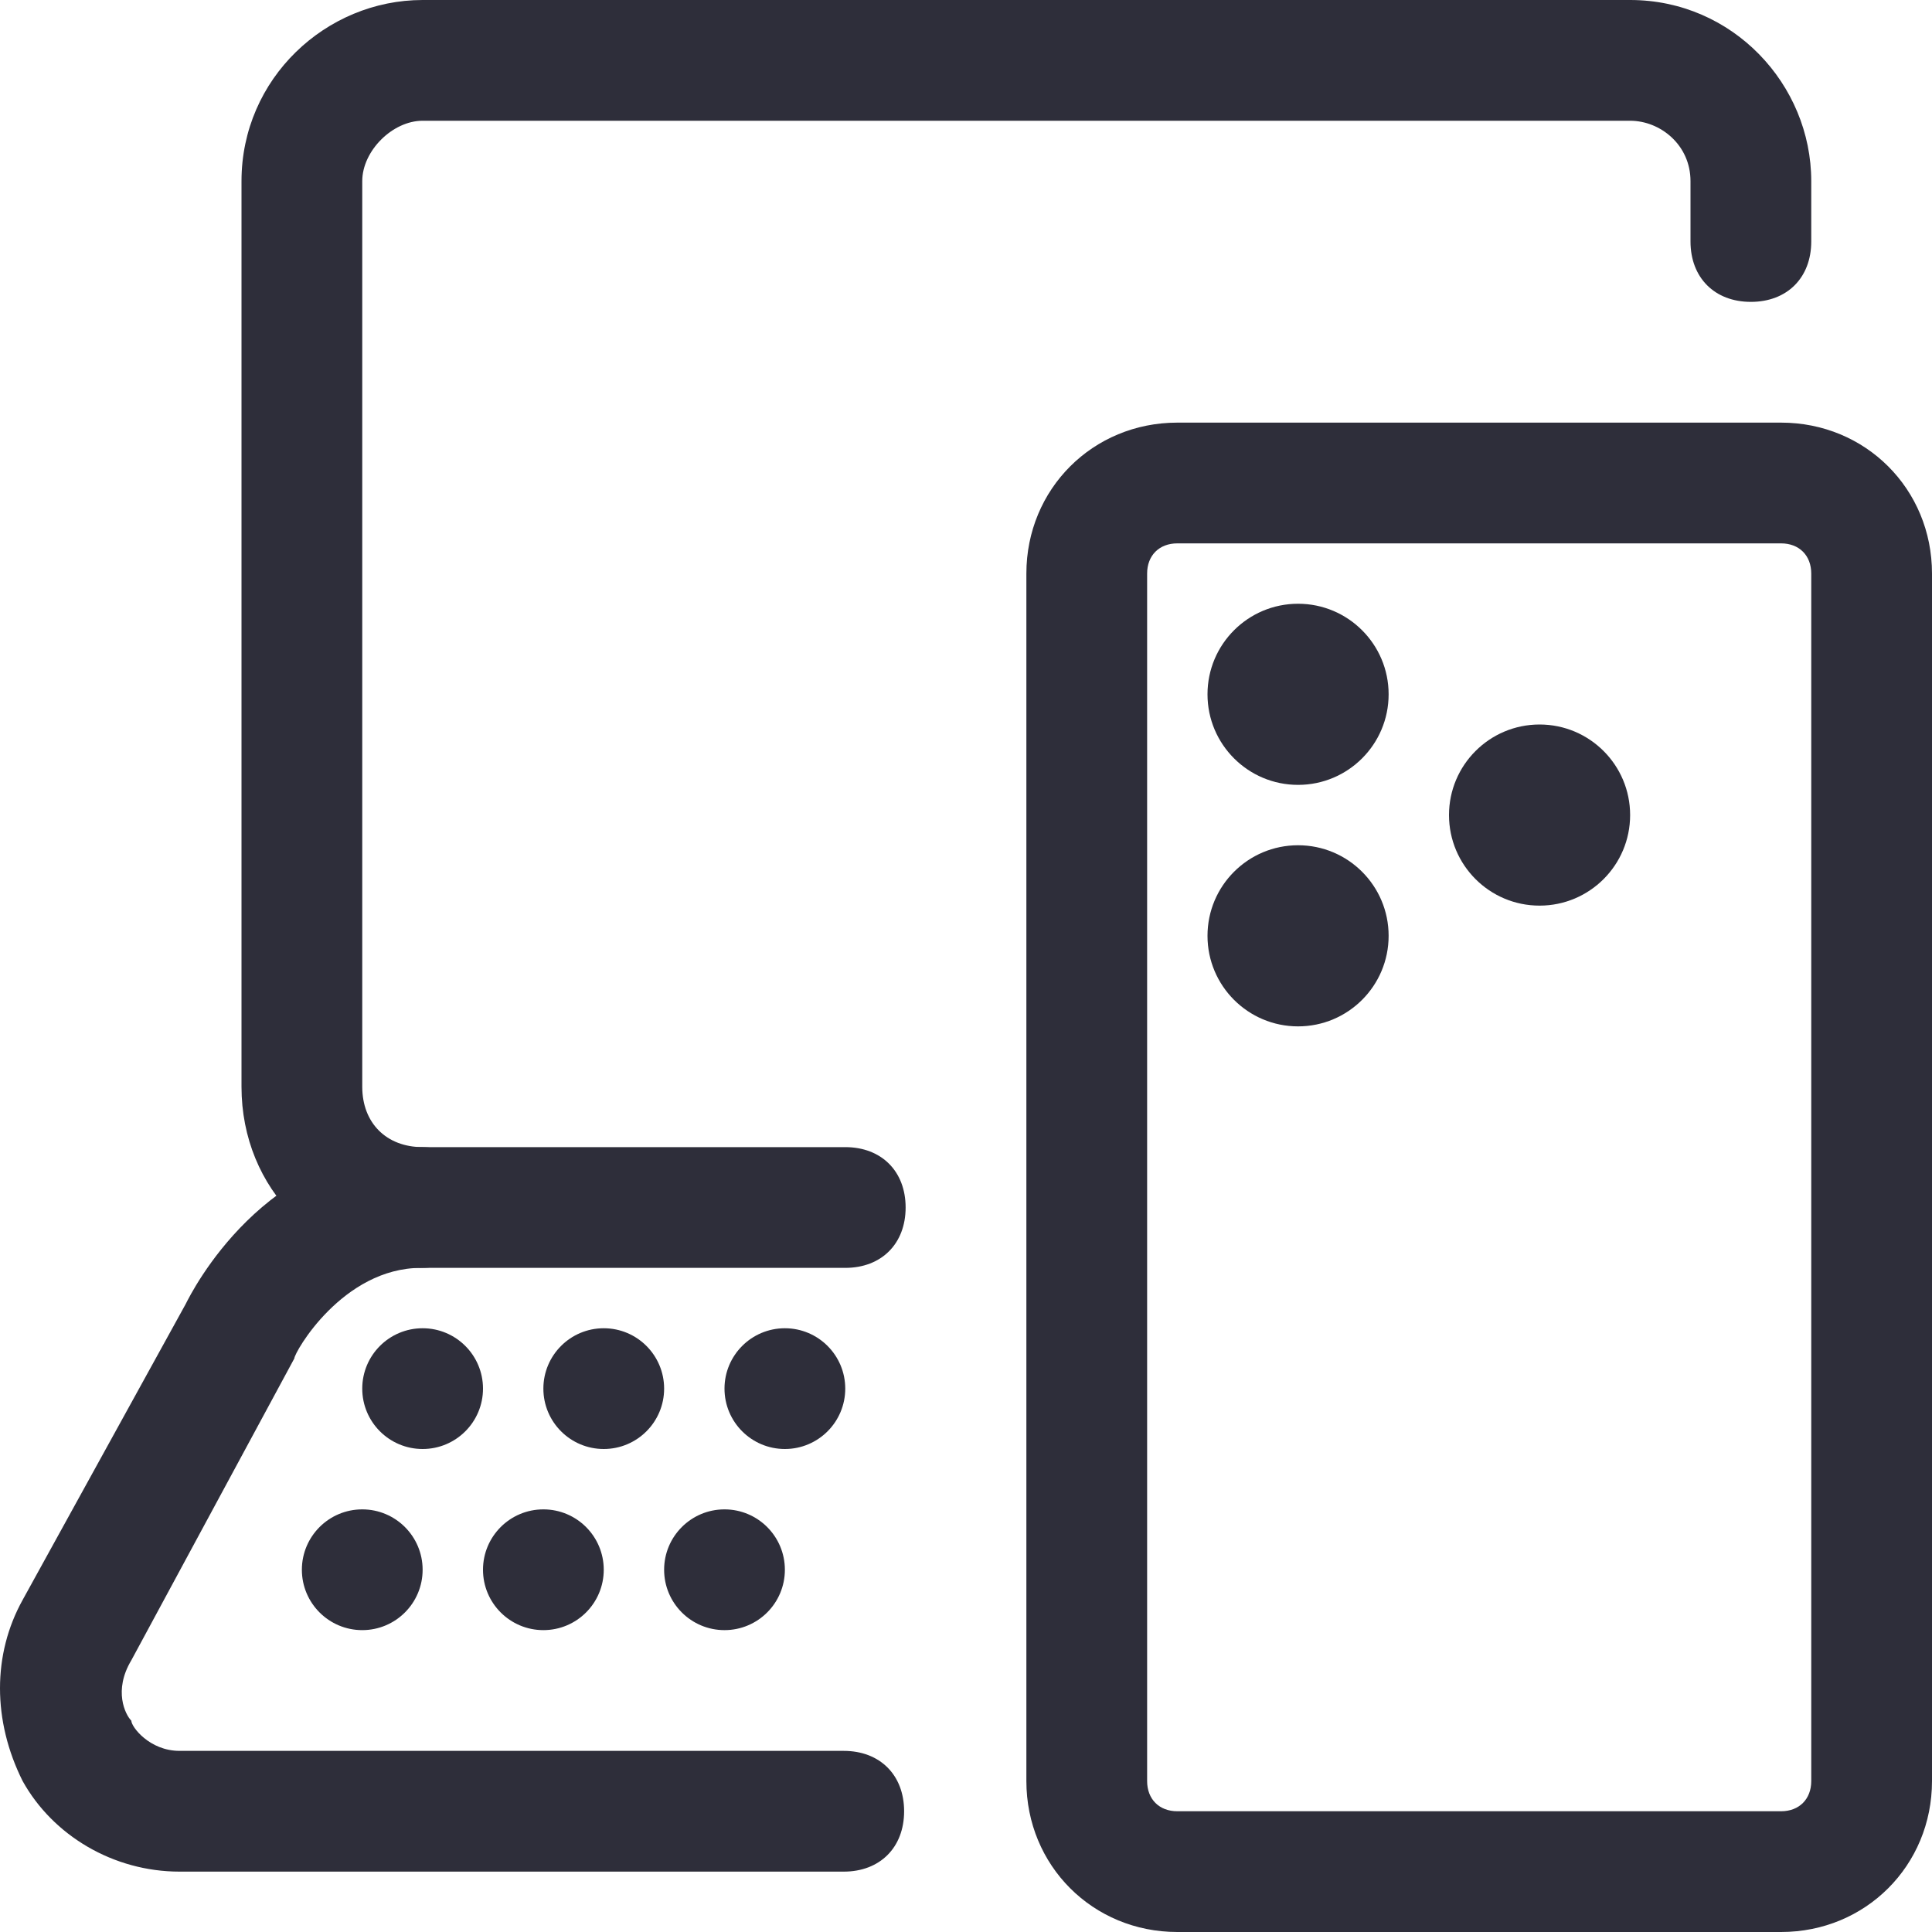 <svg width="32" height="32" viewBox="0 0 32 32" fill="none" xmlns="http://www.w3.org/2000/svg">
<path d="M7 21C5.3 21 4 19.7 4 18V3C4 1.3 5.4 0 7 0H27C28.7 0 30 1.4 30 3V4C30 4.6 29.6 5 29 5C28.4 5 28 4.6 28 4V3C28 2.4 27.5 2 27 2H7C6.5 2 6 2.5 6 3V18C6 18.6 6.4 19 7 19H14C14.6 19 15 19.4 15 20C15 20.6 14.6 21 14 21H7Z" fill="#2E2E3A"/>
<path d="M13.975 31H2.975C1.875 31 0.875 30.4 0.375 29.5C-0.125 28.5 -0.125 27.4 0.375 26.5L3.075 21.6C3.175 21.4 4.375 19 6.975 19C7.575 19 7.975 19.4 7.975 20C7.975 20.6 7.575 21 6.975 21C5.675 21 4.875 22.4 4.875 22.5L2.175 27.5C1.875 28 2.075 28.4 2.175 28.5C2.175 28.6 2.475 29 2.975 29H13.975C14.575 29 14.975 29.4 14.975 30C14.975 30.6 14.575 31 13.975 31Z" fill="#2E2E3A"/>
<path d="M29.5 32H19.5C18.1 32 17 30.9 17 29.5V9.5C17 8.1 18.1 7 19.5 7H29.5C30.9 7 32 8.1 32 9.5V29.5C32 30.9 30.9 32 29.5 32ZM19.5 9C19.2 9 19 9.2 19 9.5V29.5C19 29.8 19.2 30 19.5 30H29.5C29.8 30 30 29.8 30 29.5V9.5C30 9.2 29.8 9 29.5 9H19.5Z" fill="#2E2E3A"/>
<circle cx="21.5" cy="11.5" r="1.5" fill="#2E2E3A"/>
<circle cx="25.5" cy="13.5" r="1.5" fill="#2E2E3A"/>
<circle cx="21.5" cy="15.5" r="1.5" fill="#2E2E3A"/>
<circle cx="7" cy="23" r="1" fill="#2E2E3A"/>
<circle cx="10" cy="23" r="1" fill="#2E2E3A"/>
<circle cx="13" cy="23" r="1" fill="#2E2E3A"/>
<circle cx="6" cy="26" r="1" fill="#2E2E3A"/>
<circle cx="9" cy="26" r="1" fill="#2E2E3A"/>
<circle cx="12" cy="26" r="1" fill="#2E2E3A"/></svg>
